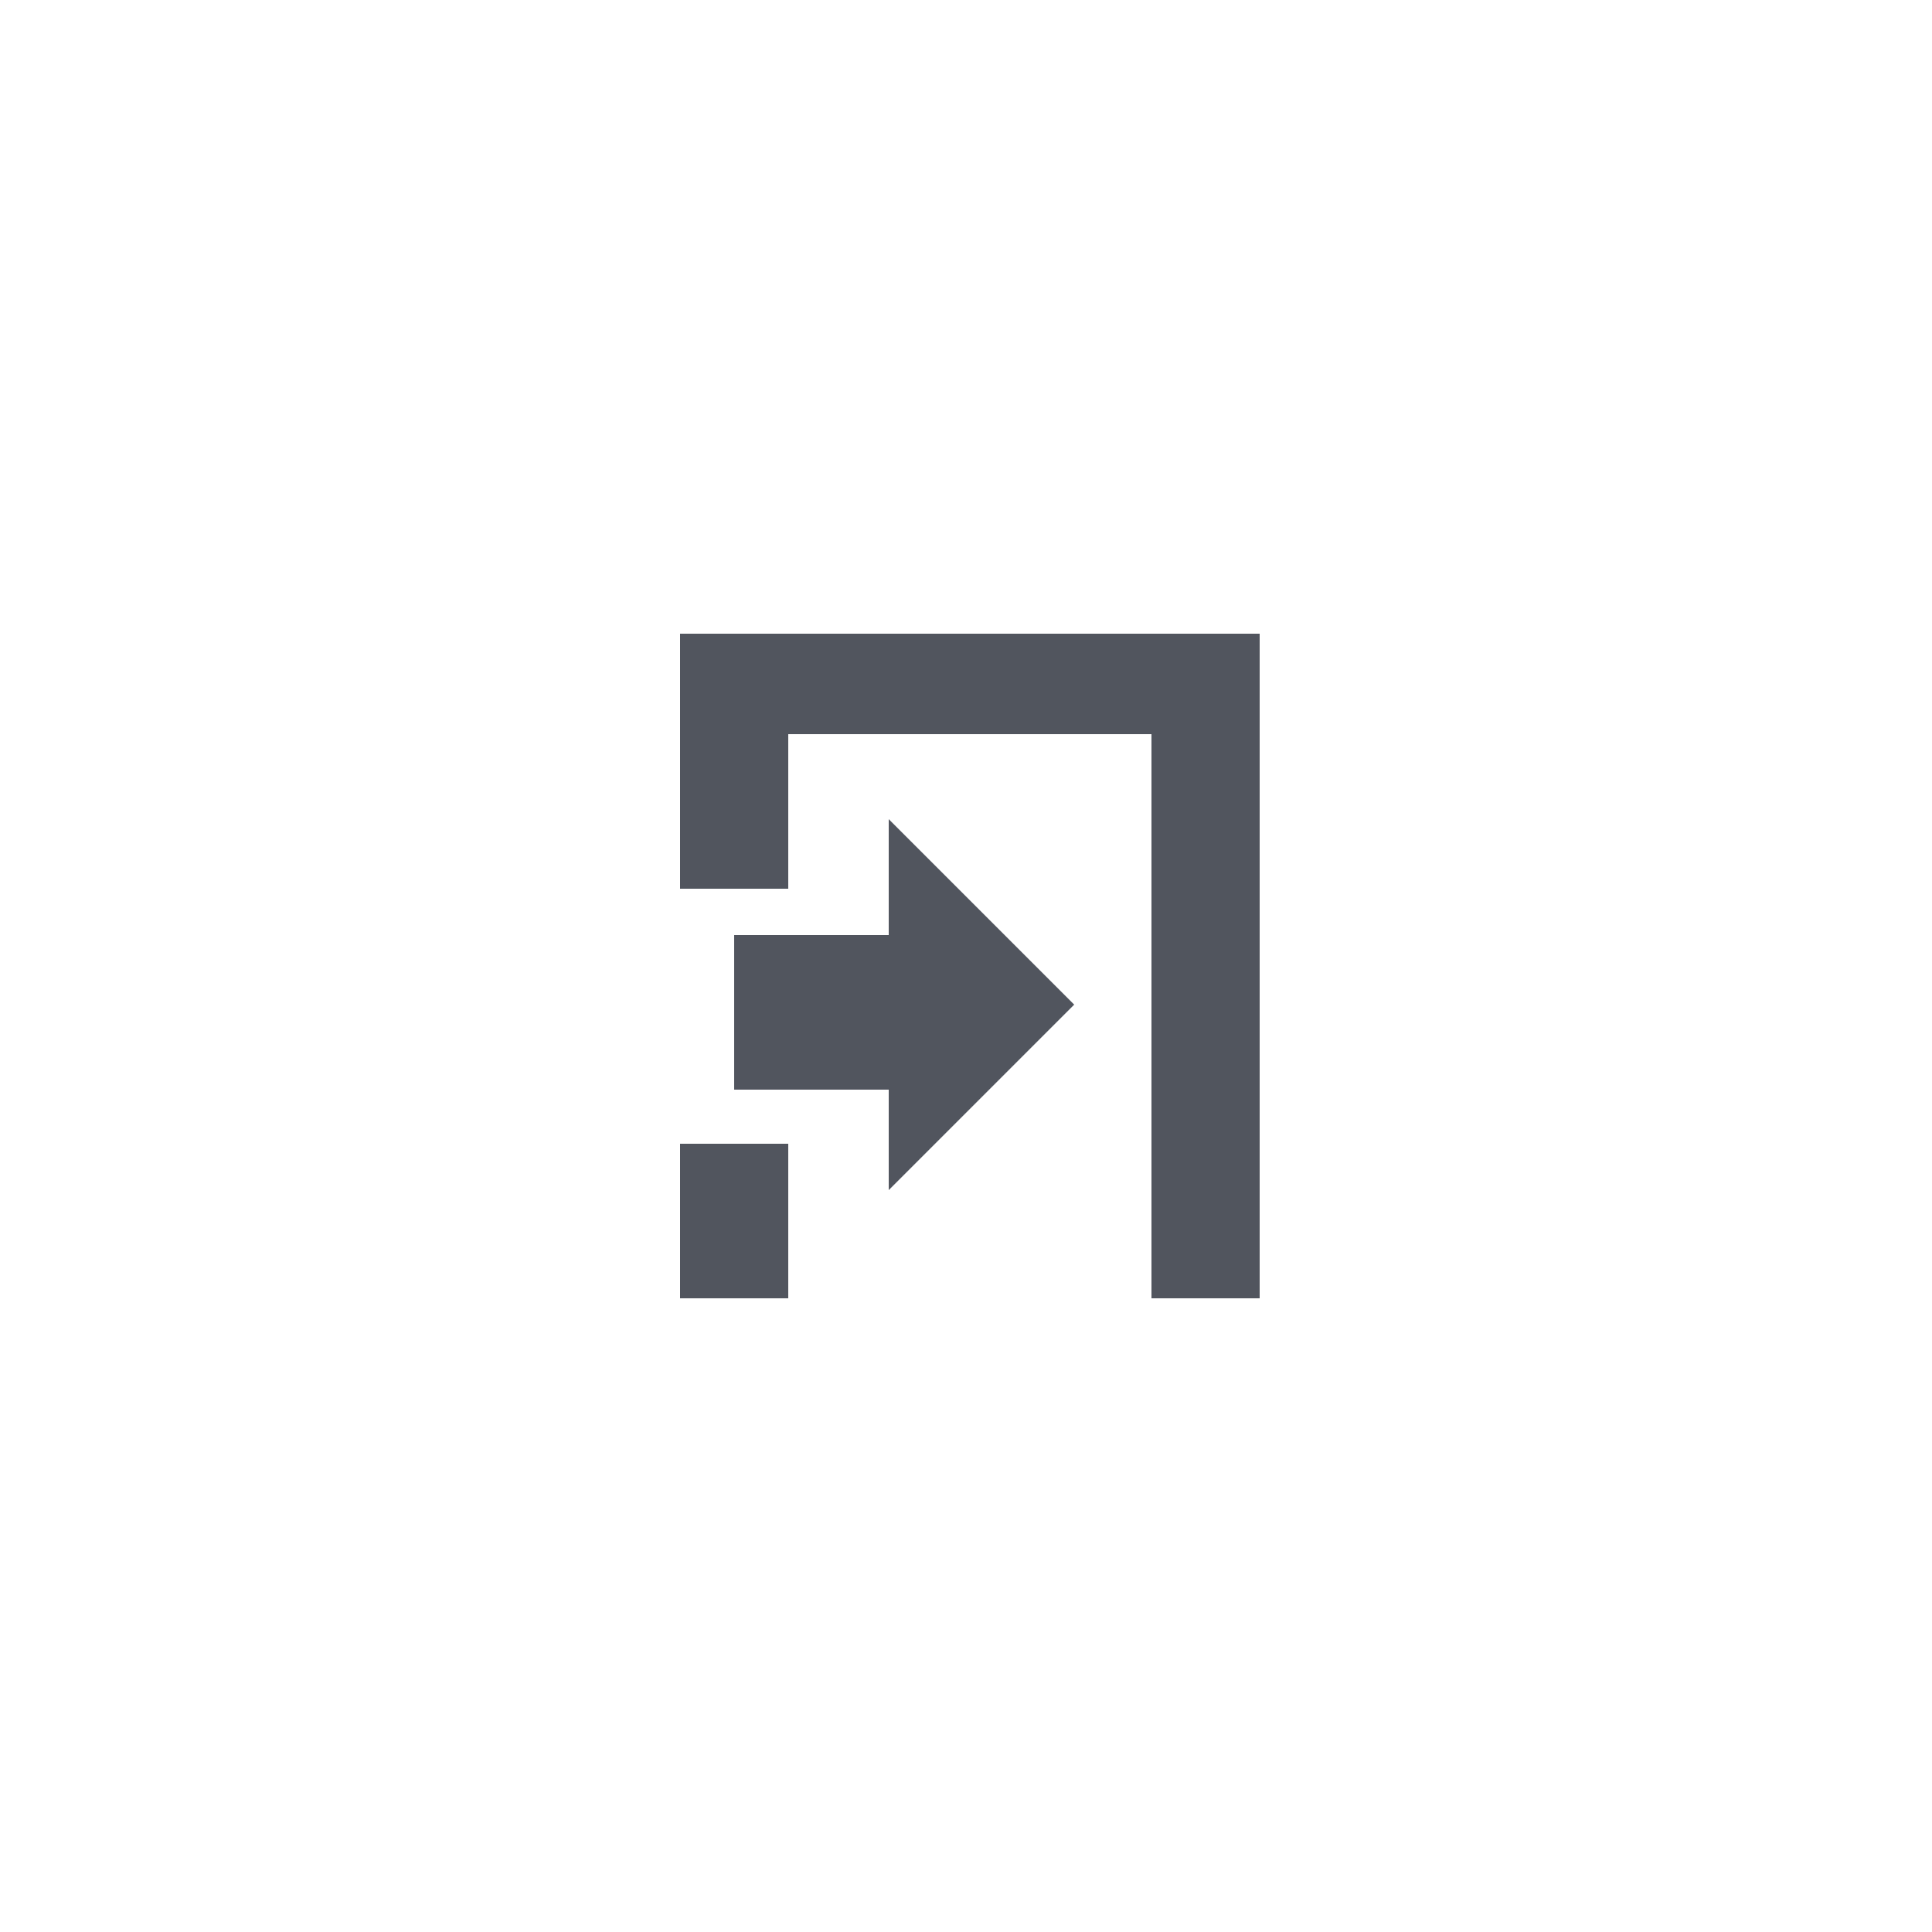 <?xml version="1.0" encoding="utf-8"?>
<!-- Generator: Adobe Illustrator 19.1.0, SVG Export Plug-In . SVG Version: 6.00 Build 0)  -->
<svg version="1.1" id="Layer_1" xmlns="http://www.w3.org/2000/svg" xmlns:xlink="http://www.w3.org/1999/xlink" x="0px" y="0px"
	 viewBox="0 0 25 25" style="enable-background:new 0 0 25 25;" xml:space="preserve">
<style type="text/css">
	.st0{fill-rule:evenodd;clip-rule:evenodd;fill:#51555E;}
</style>
<path class="st0" d="M11.5,15.4l2.4-2.4l-2.4-2.4v1.5h-2v2h2V15.4z M9.5,8.2H8.8v3.3h0.7h0.7v-2h4.7v7.3h0.7h0.7V9.5V8.8V8.2H9.5z
	 M8.8,14.8v2h0.7h0.7v-2H9.5H8.8z"/>
</svg>
